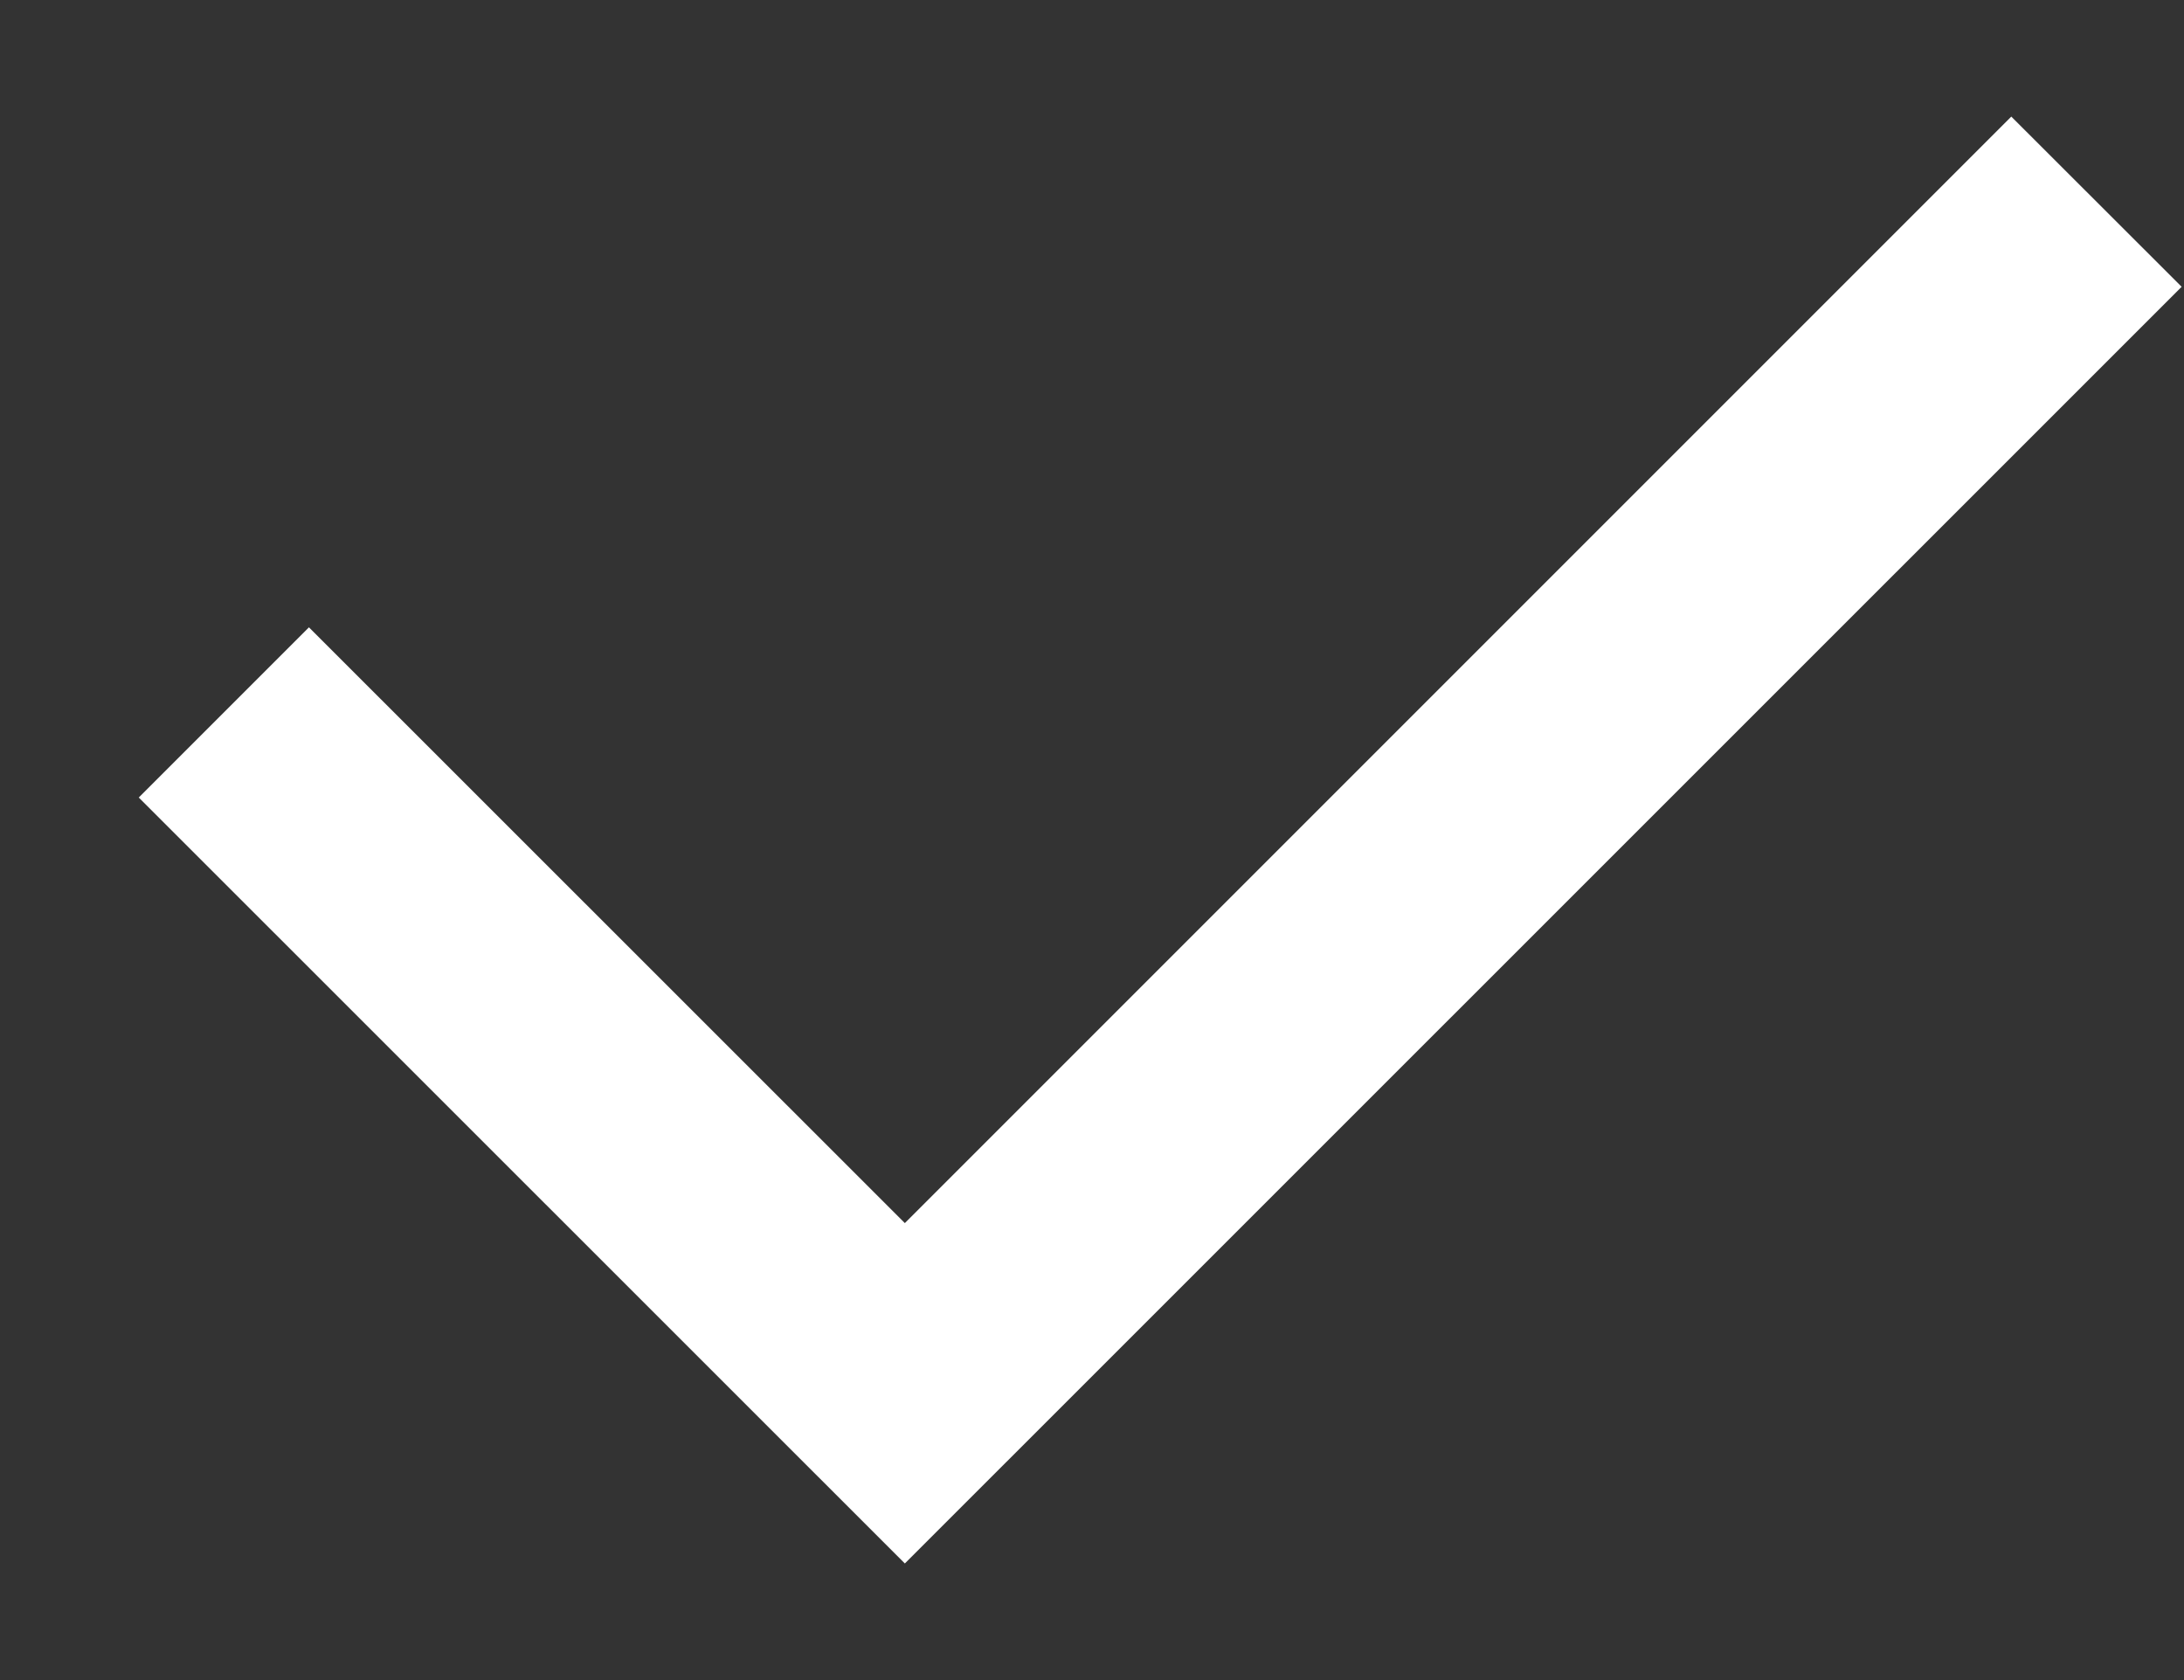 <svg width="13" height="10" viewBox="0 0 13 10" fill="none" xmlns="http://www.w3.org/2000/svg">
<rect x="0" y="0" width="13" height="10" fill="#333333" stroke="none"/>
<path d="M5.386 7.28L11.972 0.694L12.986 1.707L5.386 9.306L0.826 4.747L1.839 3.734L5.386 7.28Z" fill="white"/>
</svg>
